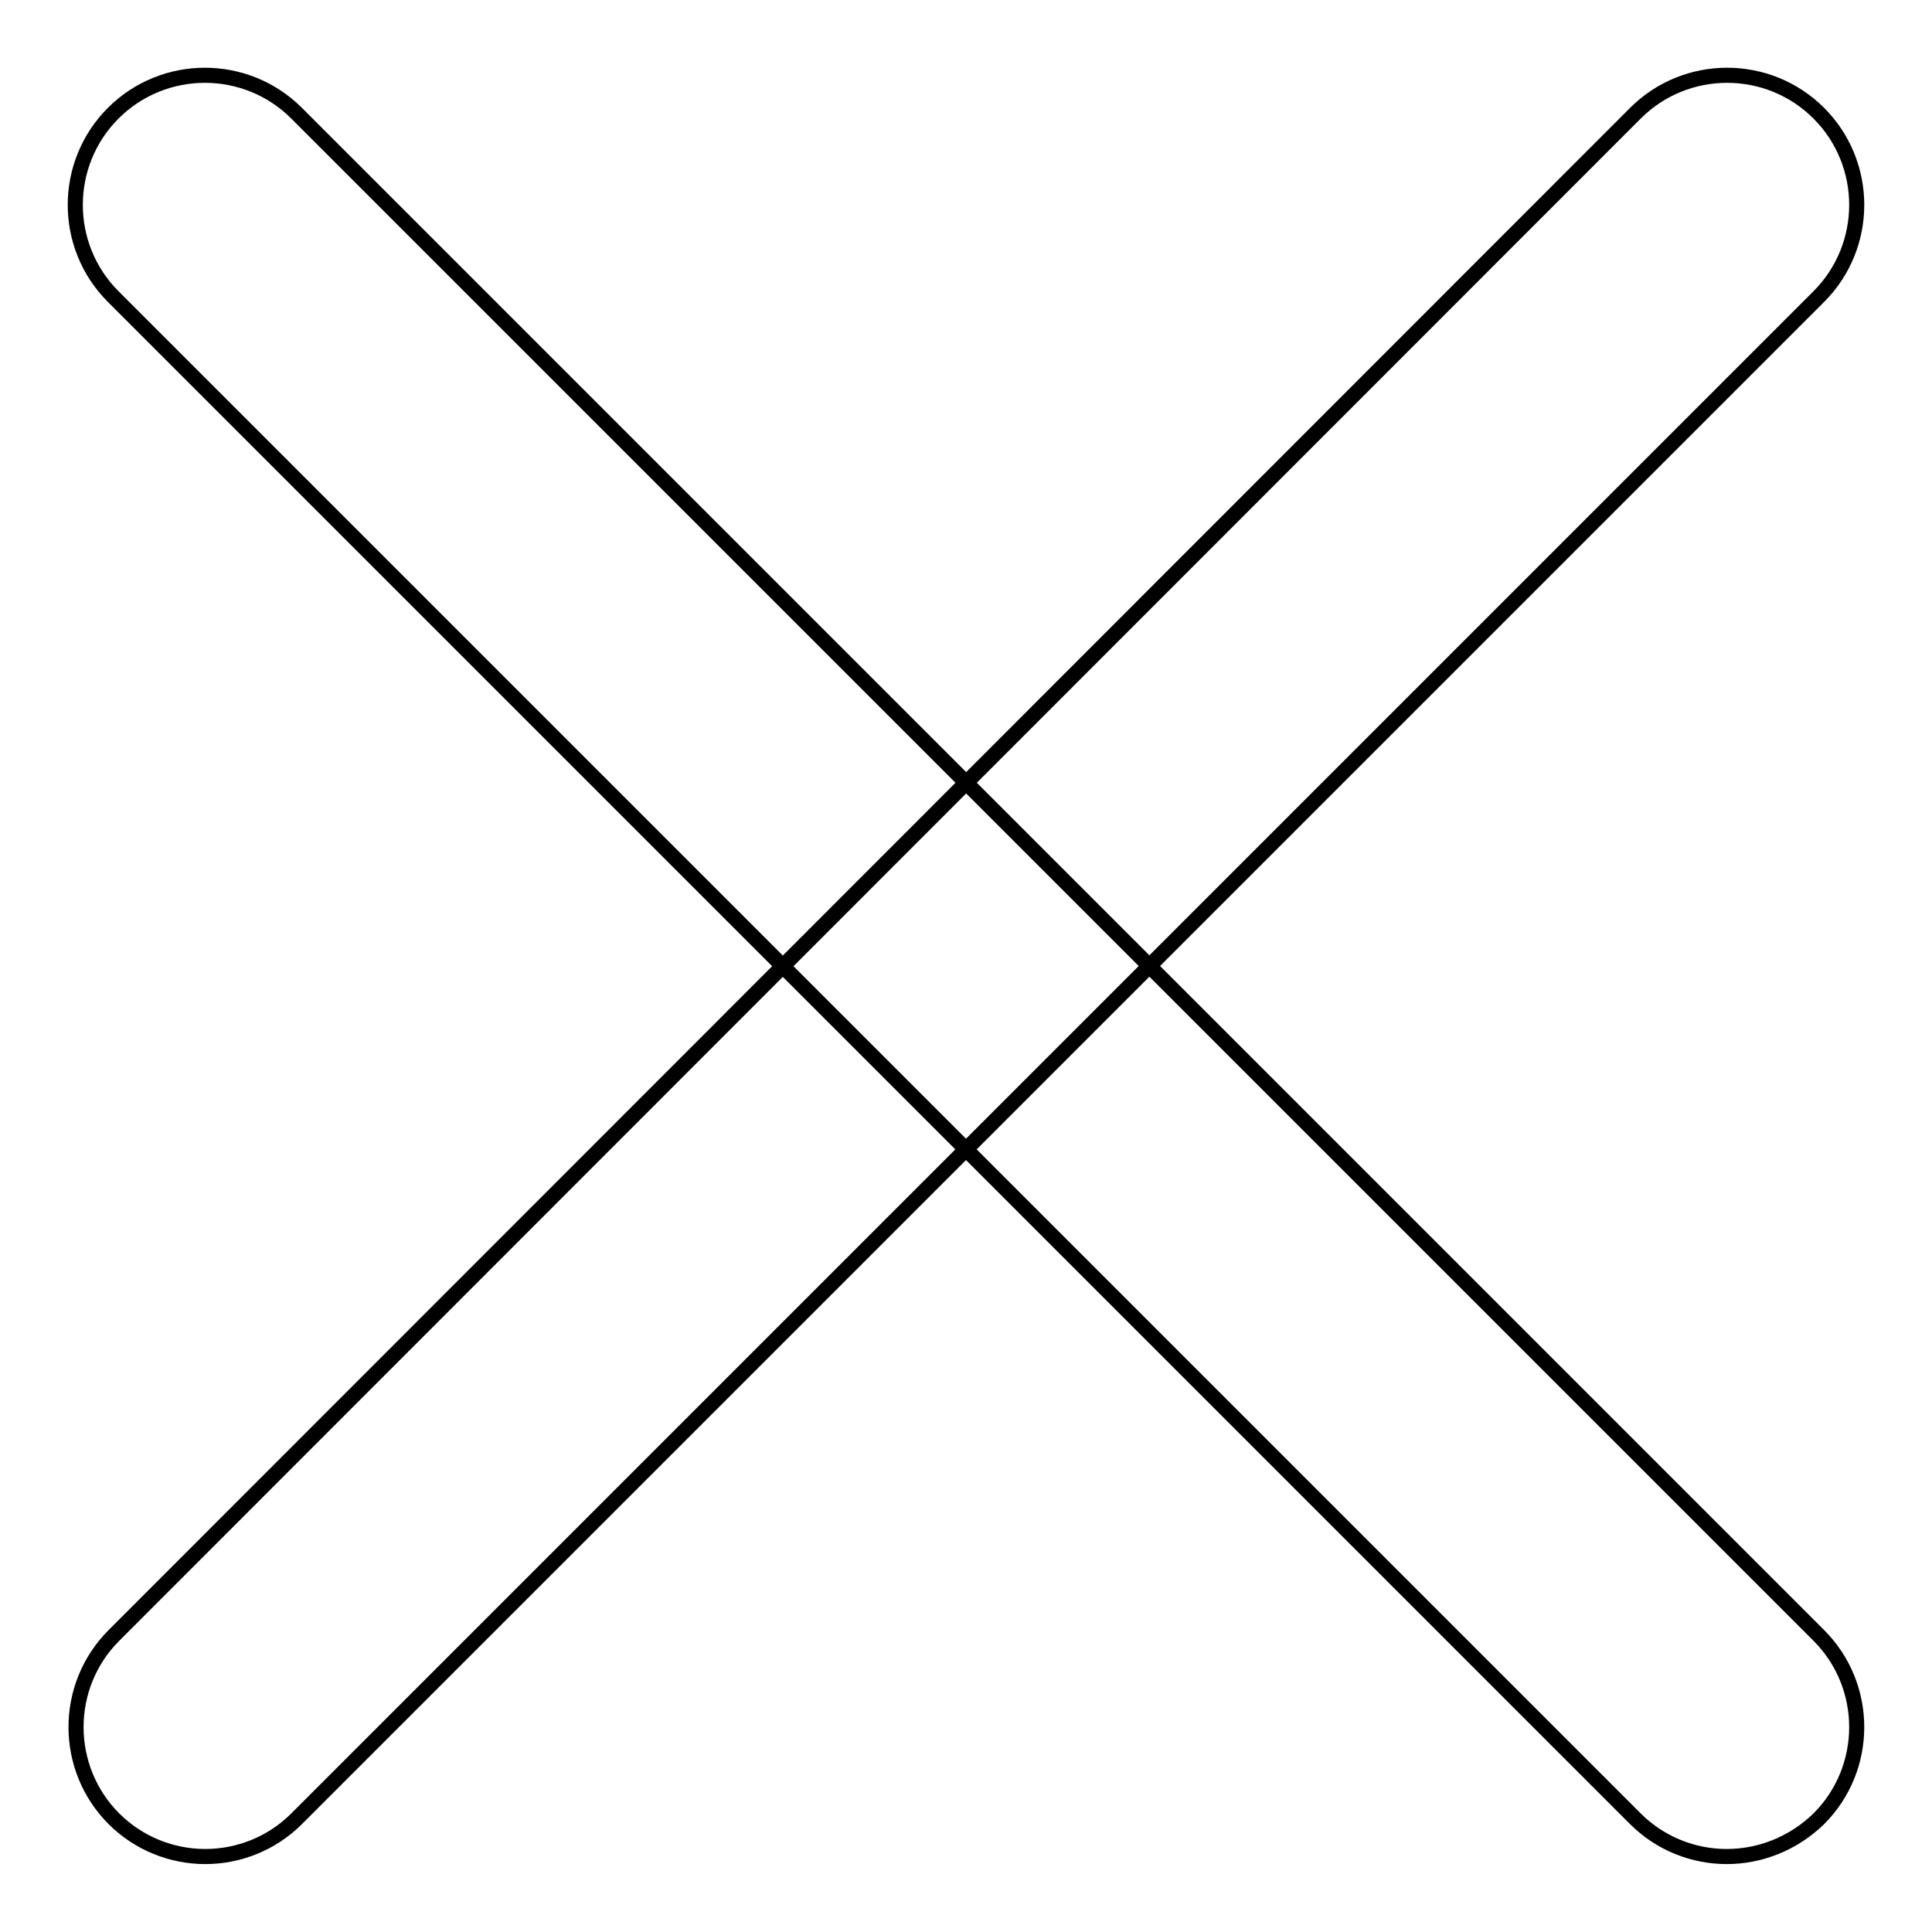 <?xml version="1.0" encoding="utf-8"?>
<!-- Svg Vector Icons : http://www.onlinewebfonts.com/icon -->
<!DOCTYPE svg PUBLIC "-//W3C//DTD SVG 1.1//EN" "http://www.w3.org/Graphics/SVG/1.1/DTD/svg11.dtd">
<svg version="1.1" xmlns="http://www.w3.org/2000/svg" xmlns:xlink="http://www.w3.org/1999/xlink" x="0px" y="0px" viewBox="0 0 256 256" enable-background="new 0 0 256 256" xml:space="preserve">
<g> <path stroke-width="2" fill-opacity="0" stroke="#000000"  d="M228.8,246c-4.4,0-8.8-1.7-12.1-5L15,39.3C8.3,32.6,8.3,21.7,15,15c6.7-6.7,17.6-6.7,24.3,0L241,216.7 c6.7,6.7,6.7,17.6,0,24.3C237.6,244.3,233.2,246,228.8,246z M27.2,246c-4.4,0-8.8-1.7-12.1-5c-6.7-6.7-6.7-17.6,0-24.3L216.7,15 c6.7-6.7,17.6-6.7,24.3,0c6.7,6.7,6.7,17.6,0,24.3L39.3,241C36,244.3,31.6,246,27.2,246z"/></g>
</svg>